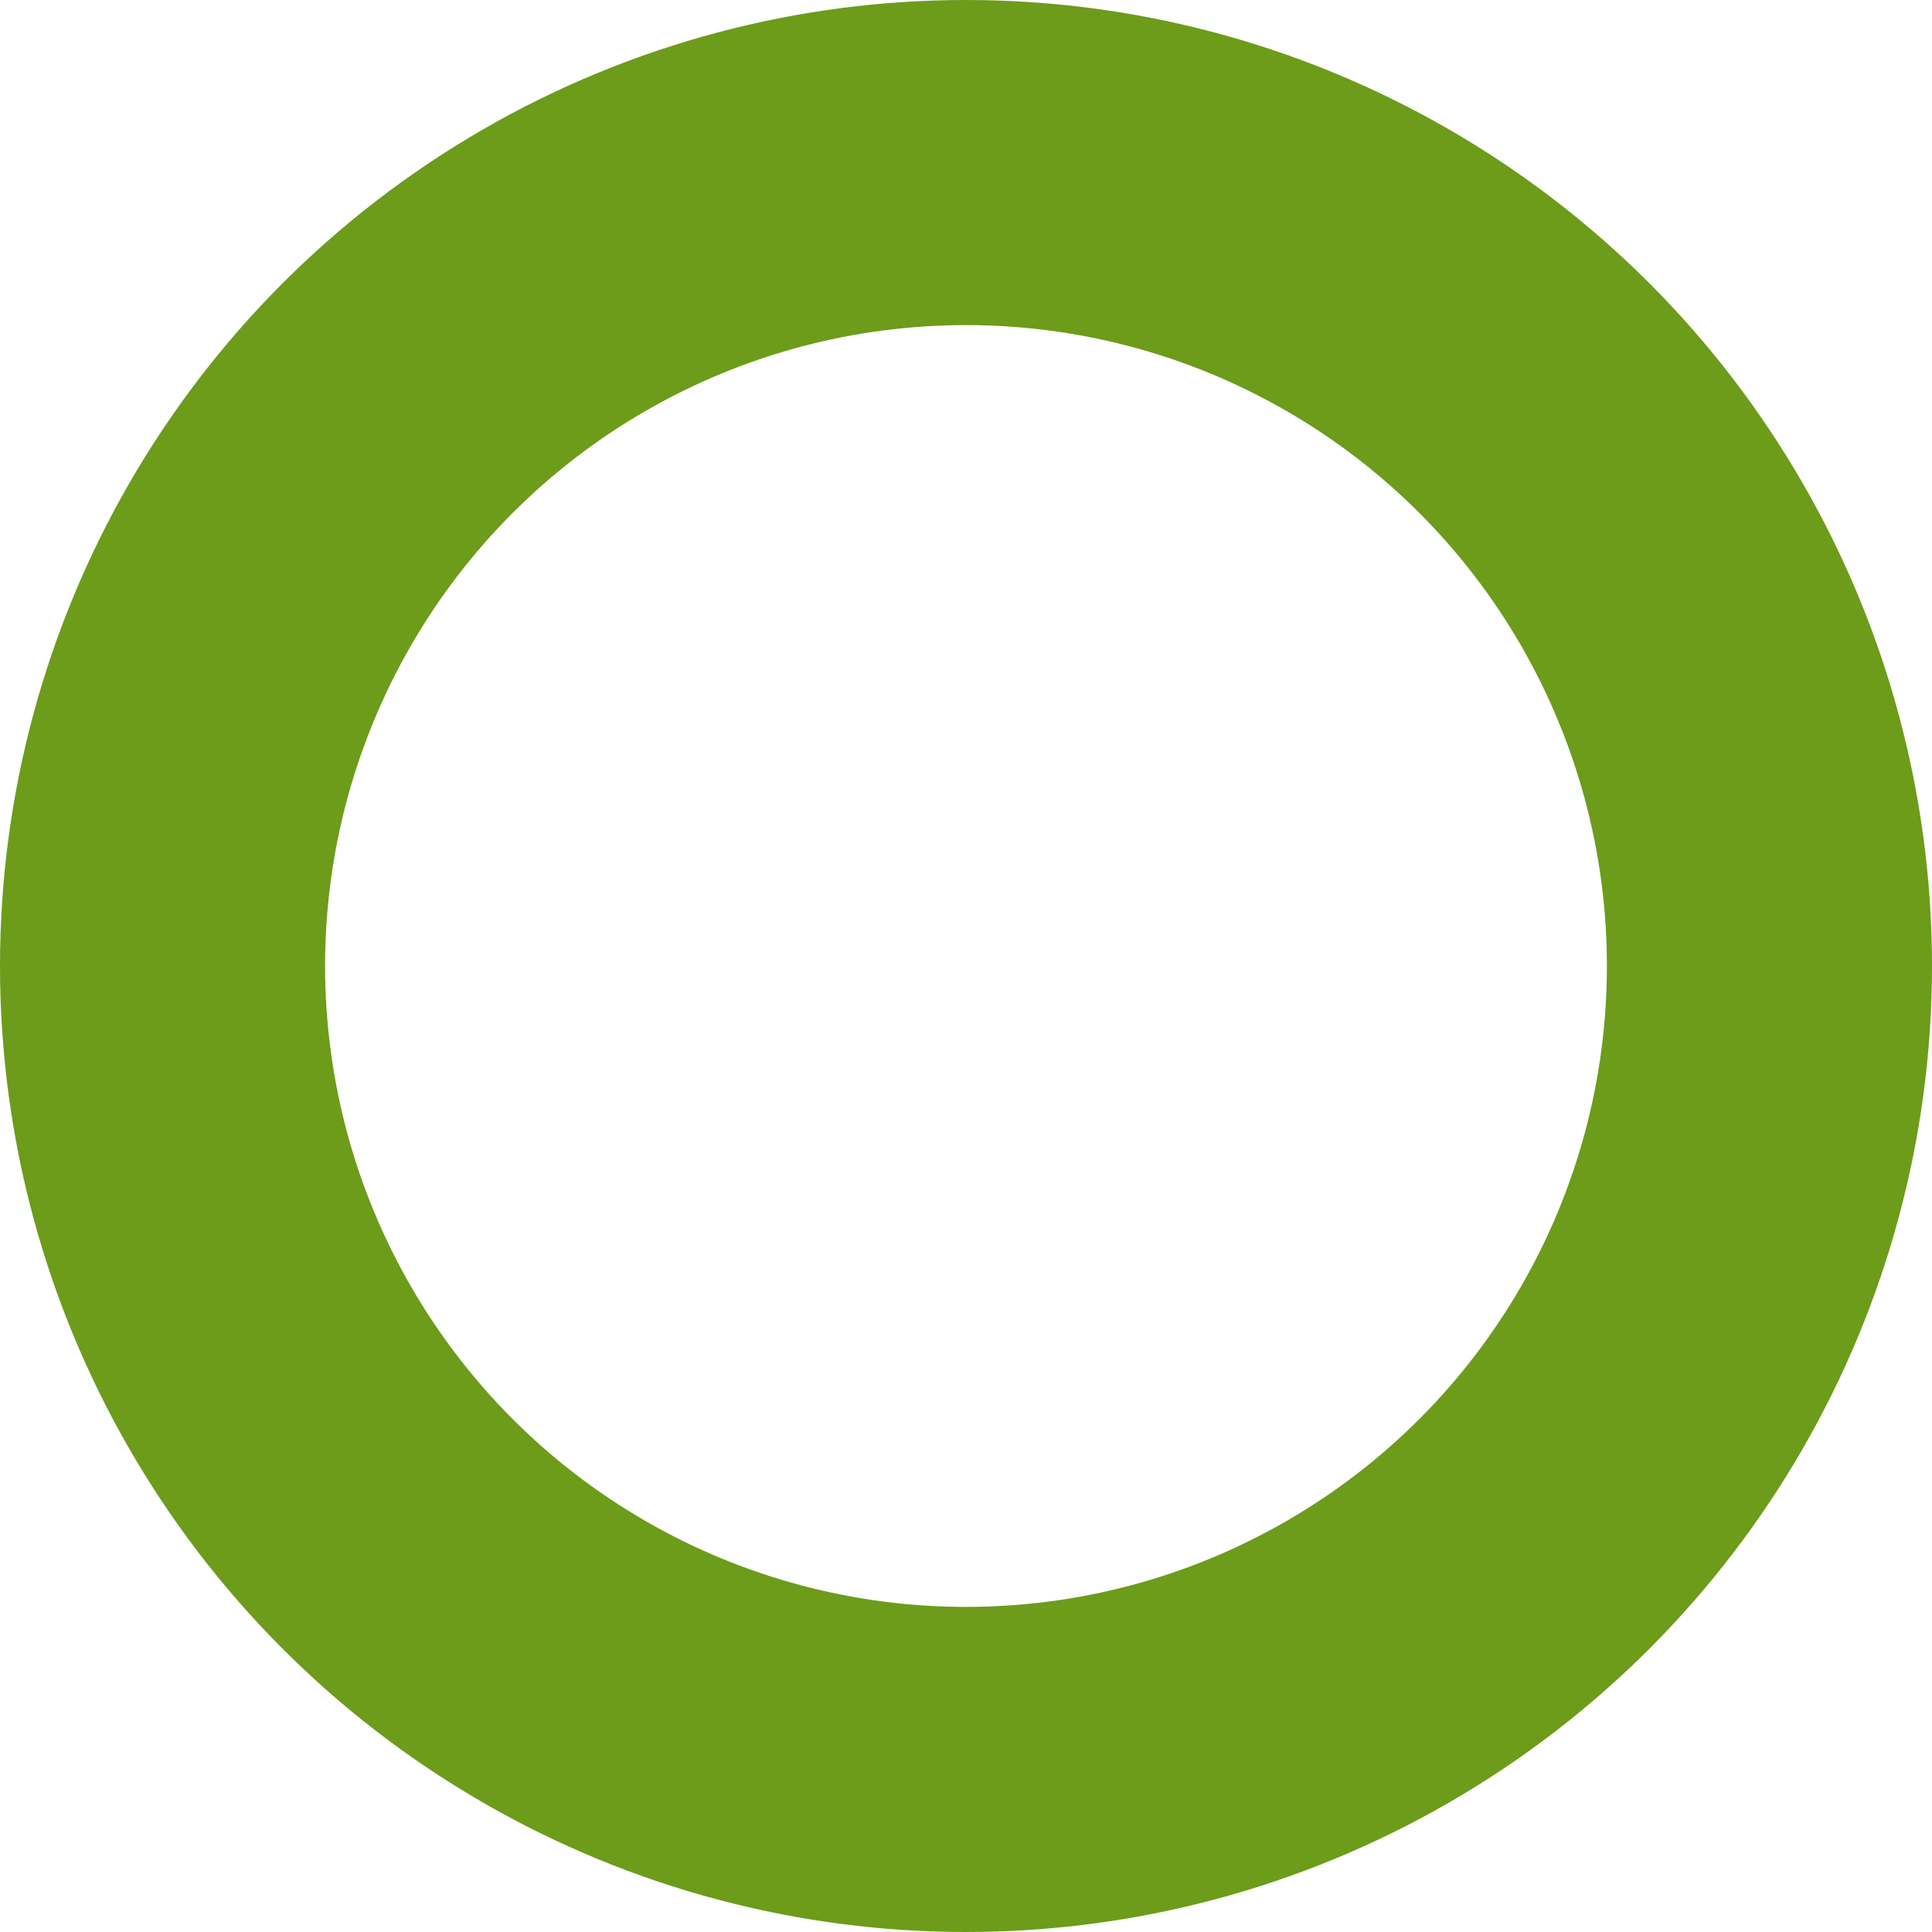 <svg xmlns="http://www.w3.org/2000/svg" width="416" height="416" viewBox="0 0 416 416">
  <g id="Ellipse_38" data-name="Ellipse 38" fill="none" stroke="#6C9C1A" stroke-width="70" style="mix-blend-mode: multiply;isolation: isolate">
    <circle cx="208" cy="208" r="208" stroke="none"/>
    <circle cx="208" cy="208" r="173" fill="none"/>
  </g>
</svg>
